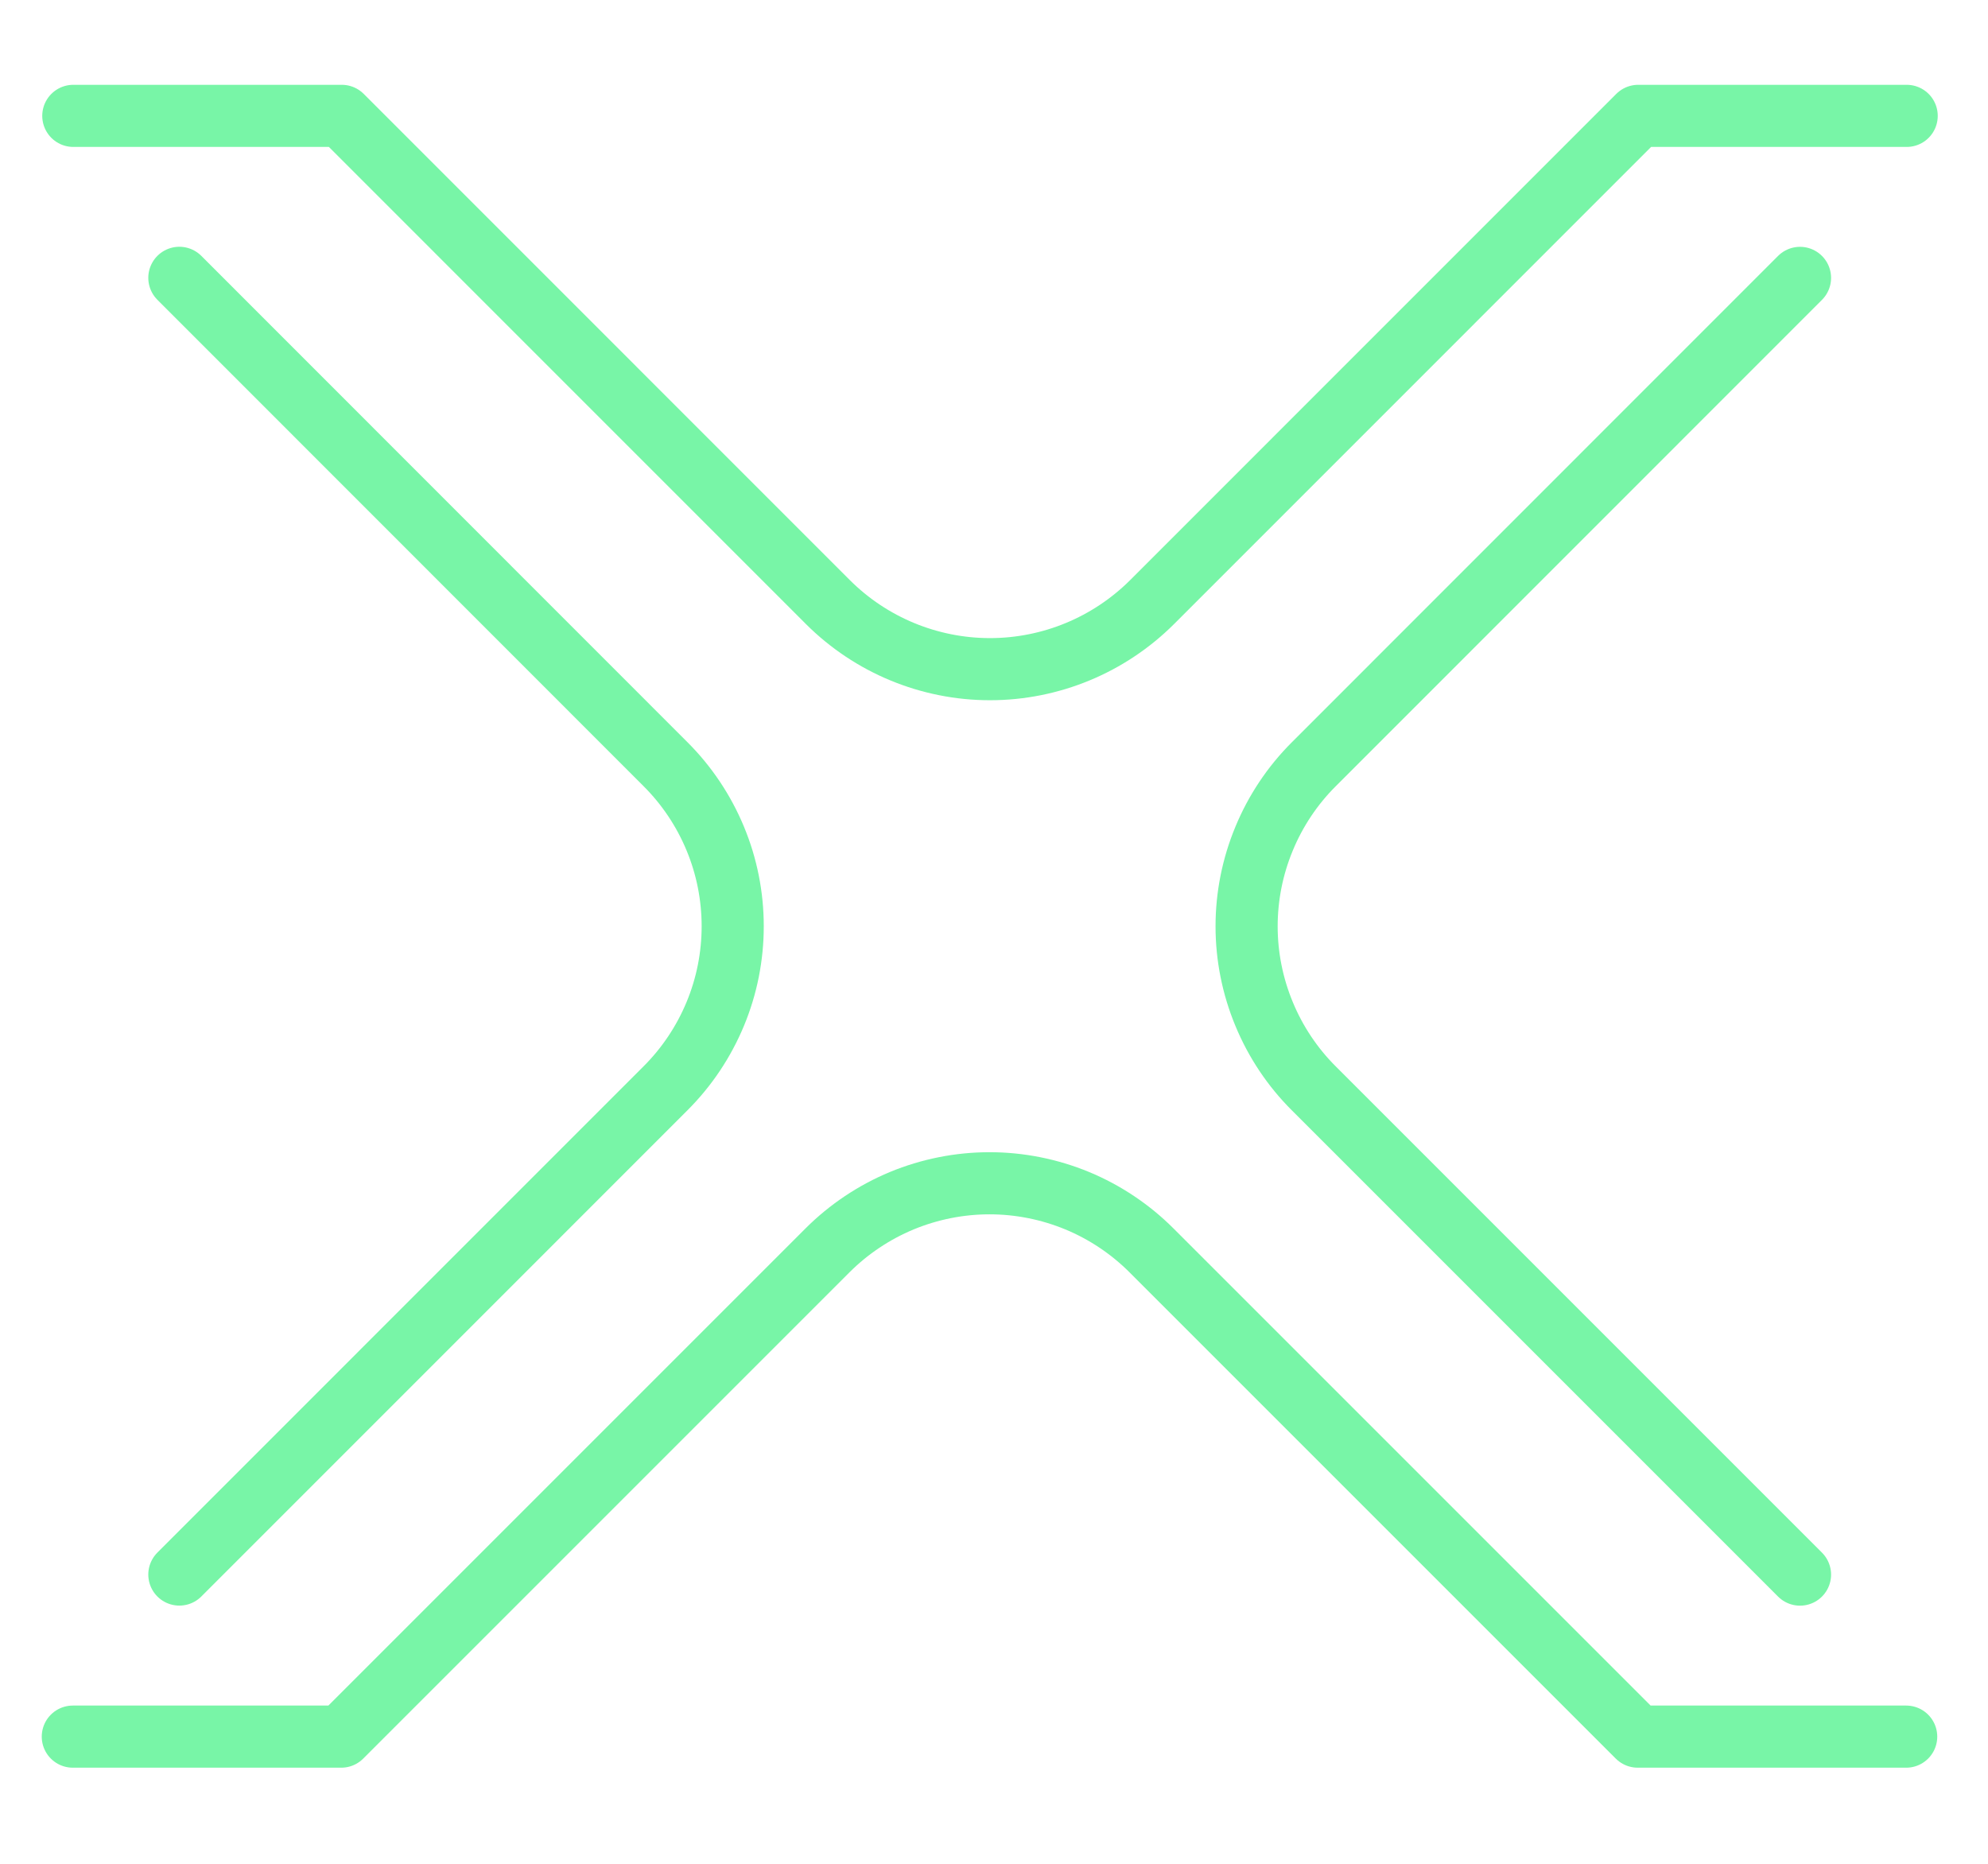<svg width="32" height="30" viewBox="0 0 32 30" fill="none" xmlns="http://www.w3.org/2000/svg">
<path d="M28.974 4.473L21.148 12.301C20.805 12.643 20.533 13.05 20.348 13.498C20.162 13.945 20.066 14.425 20.066 14.91C20.066 15.395 20.162 15.875 20.348 16.322C20.533 16.77 20.805 17.177 21.148 17.519L28.974 25.345" stroke="#78F5A7" stroke-linecap="round" stroke-linejoin="round"/>
<path d="M30.691 1.865H26.37L18.545 9.691C17.852 10.382 16.914 10.771 15.935 10.771C14.957 10.771 14.018 10.382 13.326 9.691L5.501 1.865H1.18" stroke="#78F5A7" stroke-linecap="round" stroke-linejoin="round"/>
<path d="M2.887 25.344L10.712 17.518C11.055 17.176 11.327 16.769 11.513 16.321C11.699 15.874 11.794 15.394 11.794 14.909C11.794 14.424 11.699 13.944 11.513 13.497C11.327 13.049 11.055 12.642 10.712 12.3L2.887 4.472" stroke="#78F5A7" stroke-linecap="round" stroke-linejoin="round"/>
<path d="M1.172 27.953H5.493L13.318 20.128C13.661 19.785 14.068 19.513 14.515 19.327C14.963 19.142 15.443 19.046 15.928 19.046C16.412 19.046 16.892 19.142 17.34 19.327C17.788 19.513 18.194 19.785 18.537 20.128L26.362 27.953H30.683" stroke="#78F5A7" stroke-linecap="round" stroke-linejoin="round"/>
</svg>
